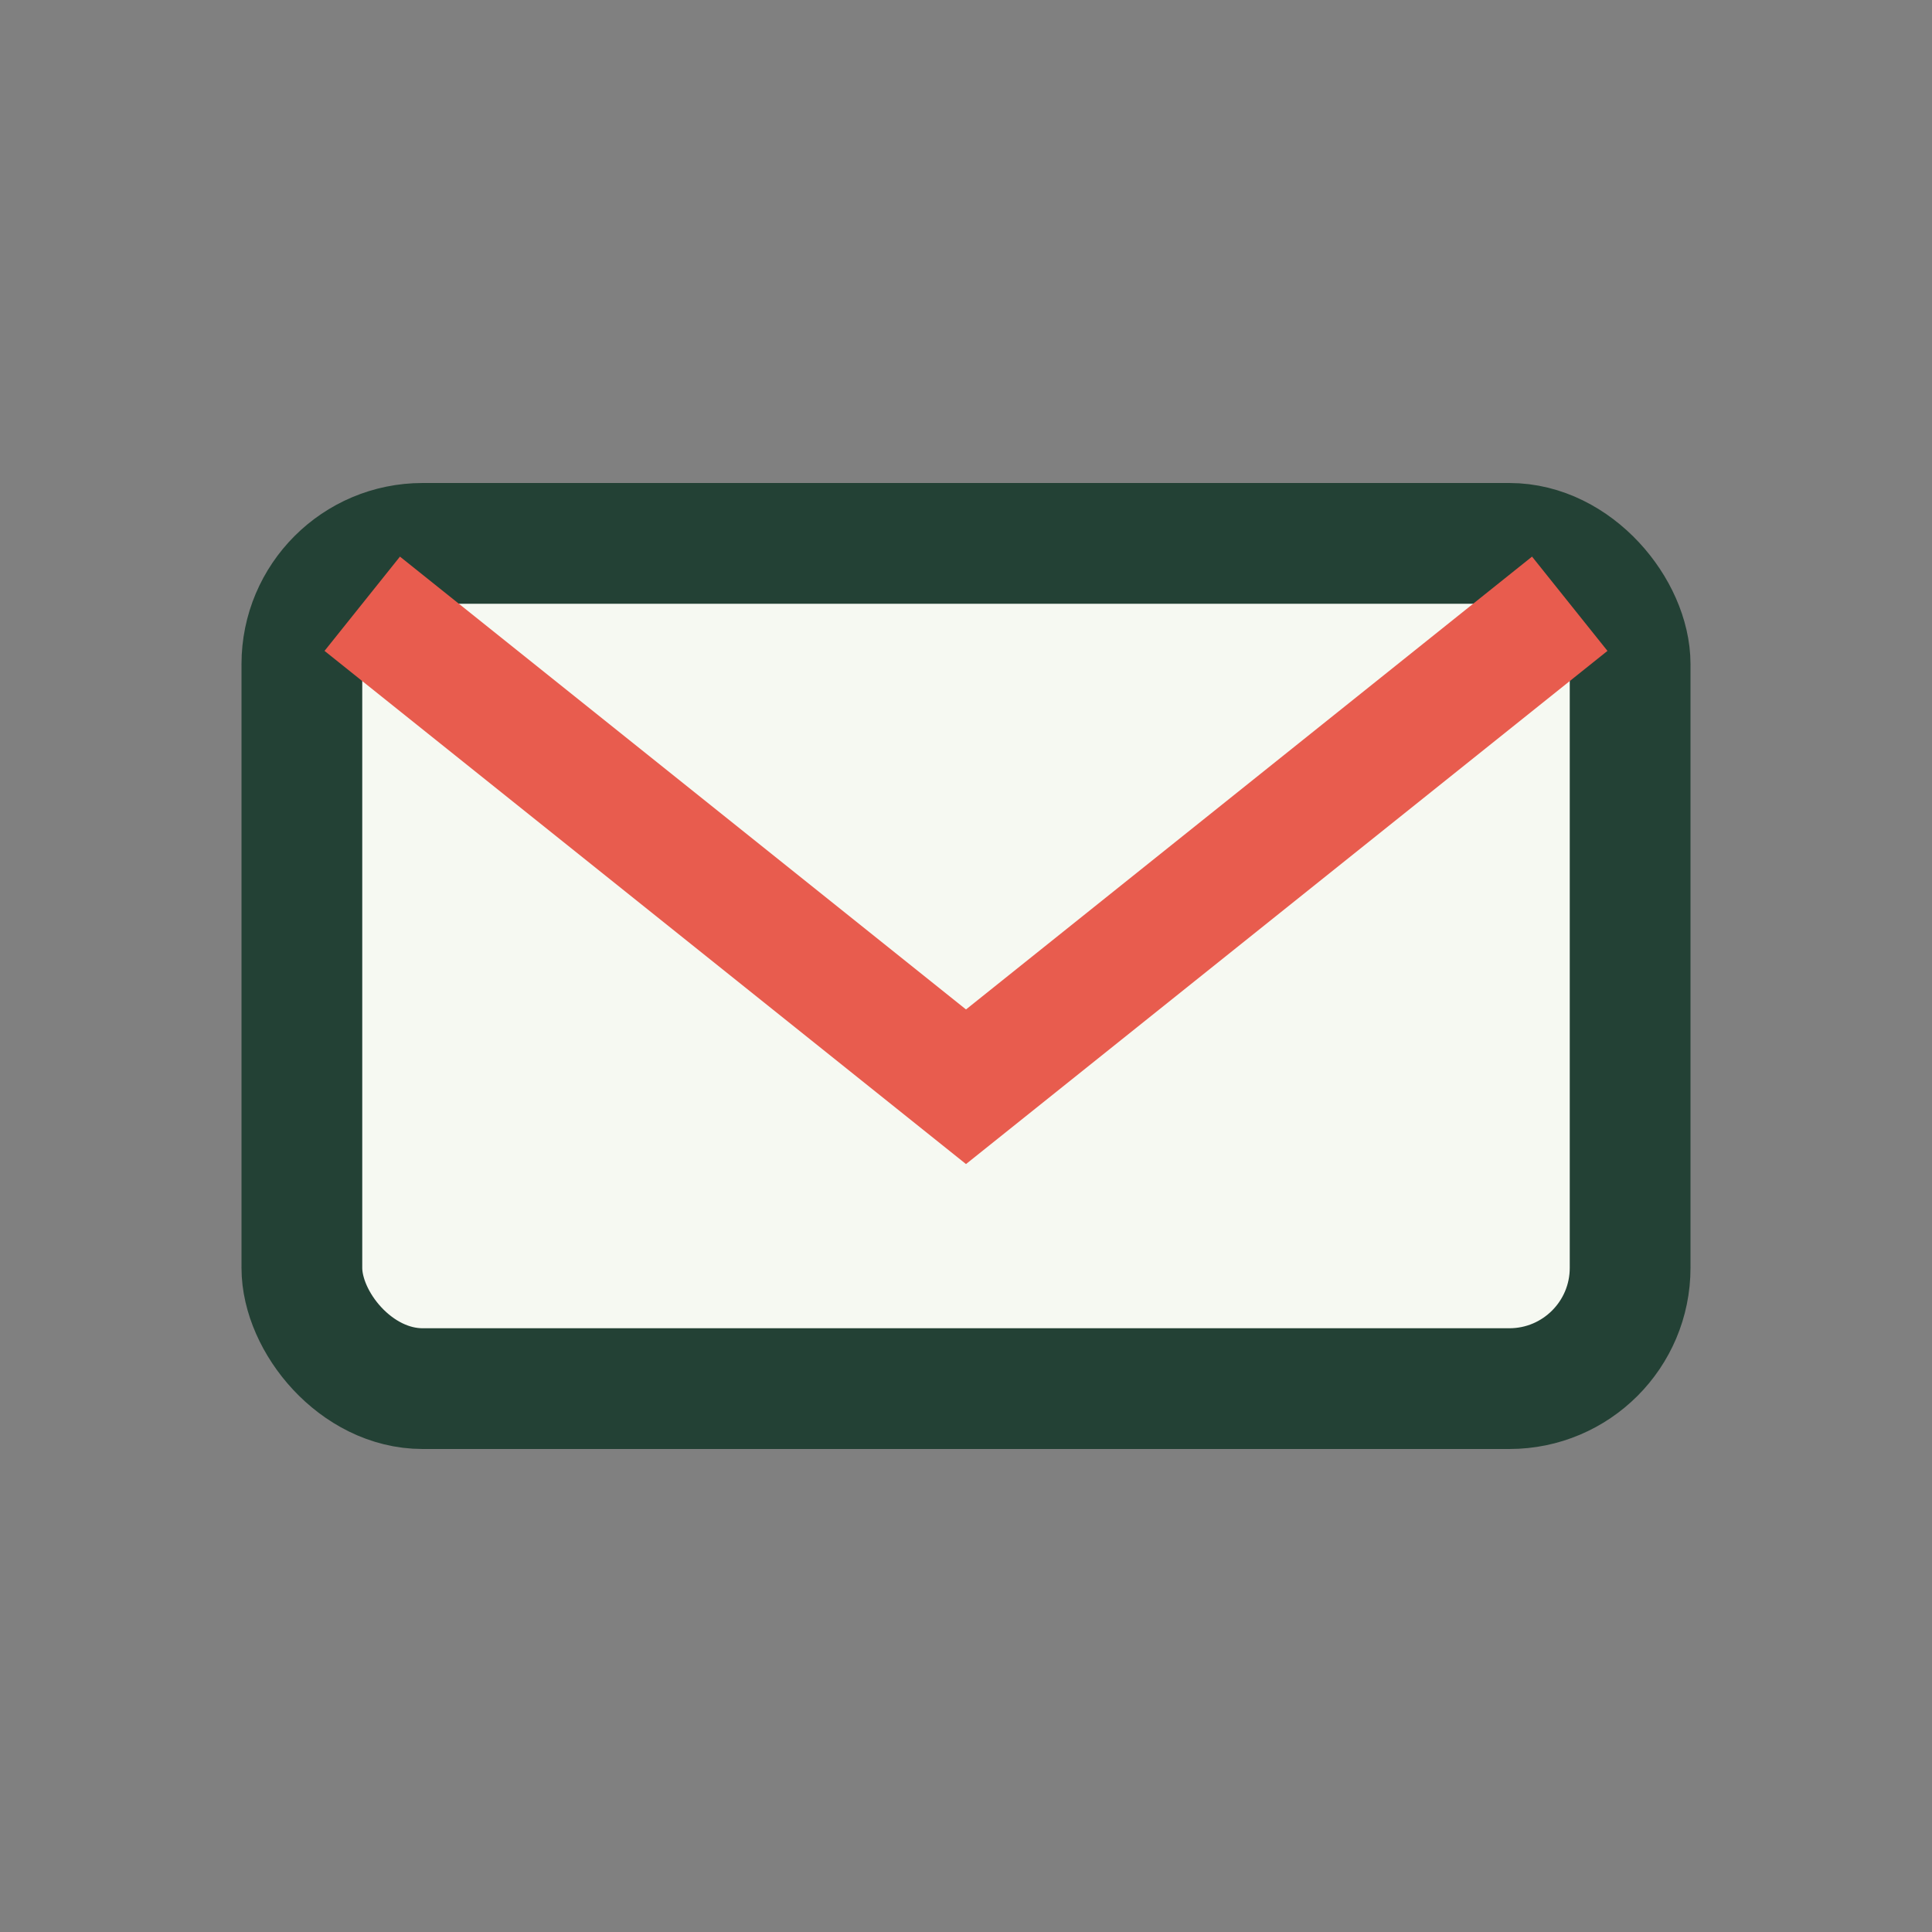 <?xml version="1.0" encoding="UTF-8"?>
<svg xmlns="http://www.w3.org/2000/svg" width="32" height="32" viewBox="0 0 32 32"><rect x="0" y="0" width="32" height="32" fill="#808080" stroke="none"/><rect x="5" y="9" width="22" height="14" rx="2" fill="#F6F9F2" stroke="#234135" stroke-width="2"/><path d="M6 10l10 8 10-8" fill="none" stroke="#E85C4E" stroke-width="2"/></svg>